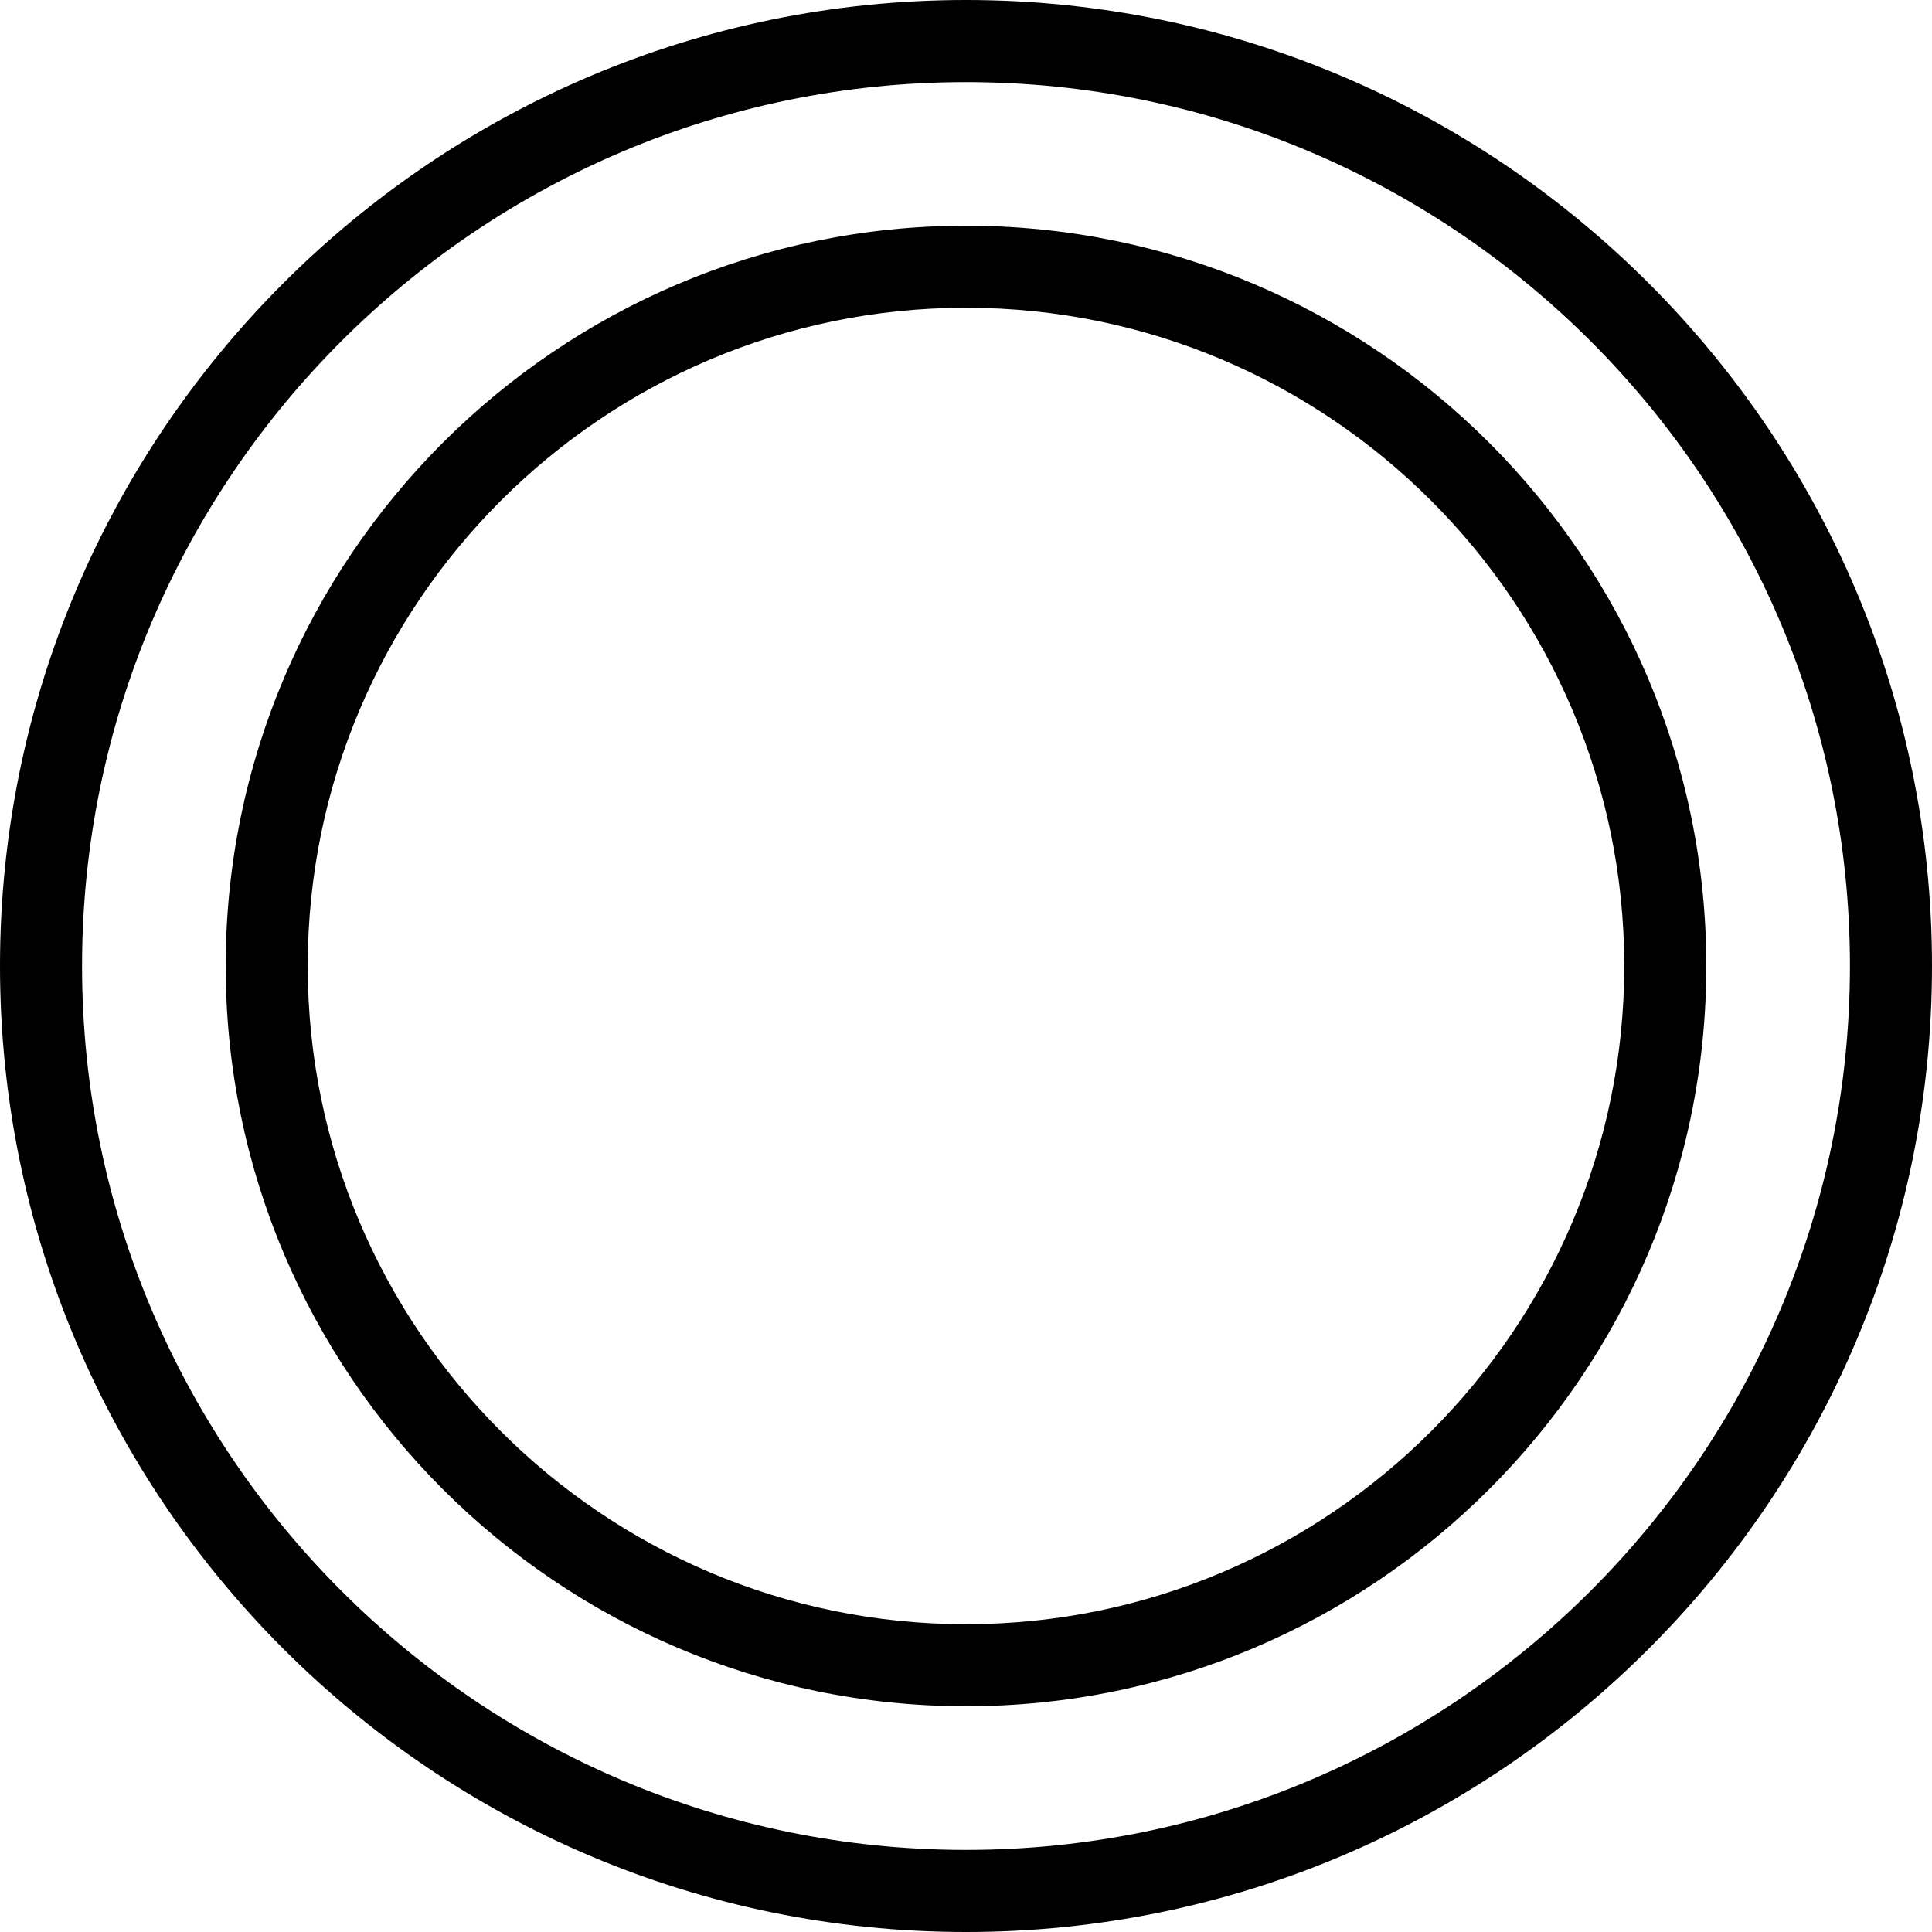 <svg xmlns="http://www.w3.org/2000/svg" width="128" height="128" fill="none" viewBox="0 0 128 128"><path fill="#000" d="M64 0C28.709 0 0 28.711 0 64C0 99.289 28.709 128 64 128C99.291 128 128 99.289 128 64C128 28.711 99.291 0 64 0ZM64 122.562C31.708 122.562 5.436 96.291 5.436 64C5.436 31.709 31.708 5.439 64 5.439C96.292 5.439 122.564 31.709 122.564 64C122.564 96.291 96.292 122.562 64 122.562Z"/><path fill="#000" d="M64 14.954C36.955 14.954 14.953 36.956 14.953 63.999C14.953 91.042 36.955 113.044 64 113.044C91.044 113.044 113.047 91.042 113.047 63.999C113.047 36.956 91.044 14.954 64 14.954ZM64 107.608C39.951 107.608 20.388 88.044 20.388 63.999C20.388 39.954 39.951 20.39 64 20.39C88.049 20.39 107.611 39.954 107.611 63.999C107.611 88.044 88.049 107.608 64 107.608Z"/></svg>